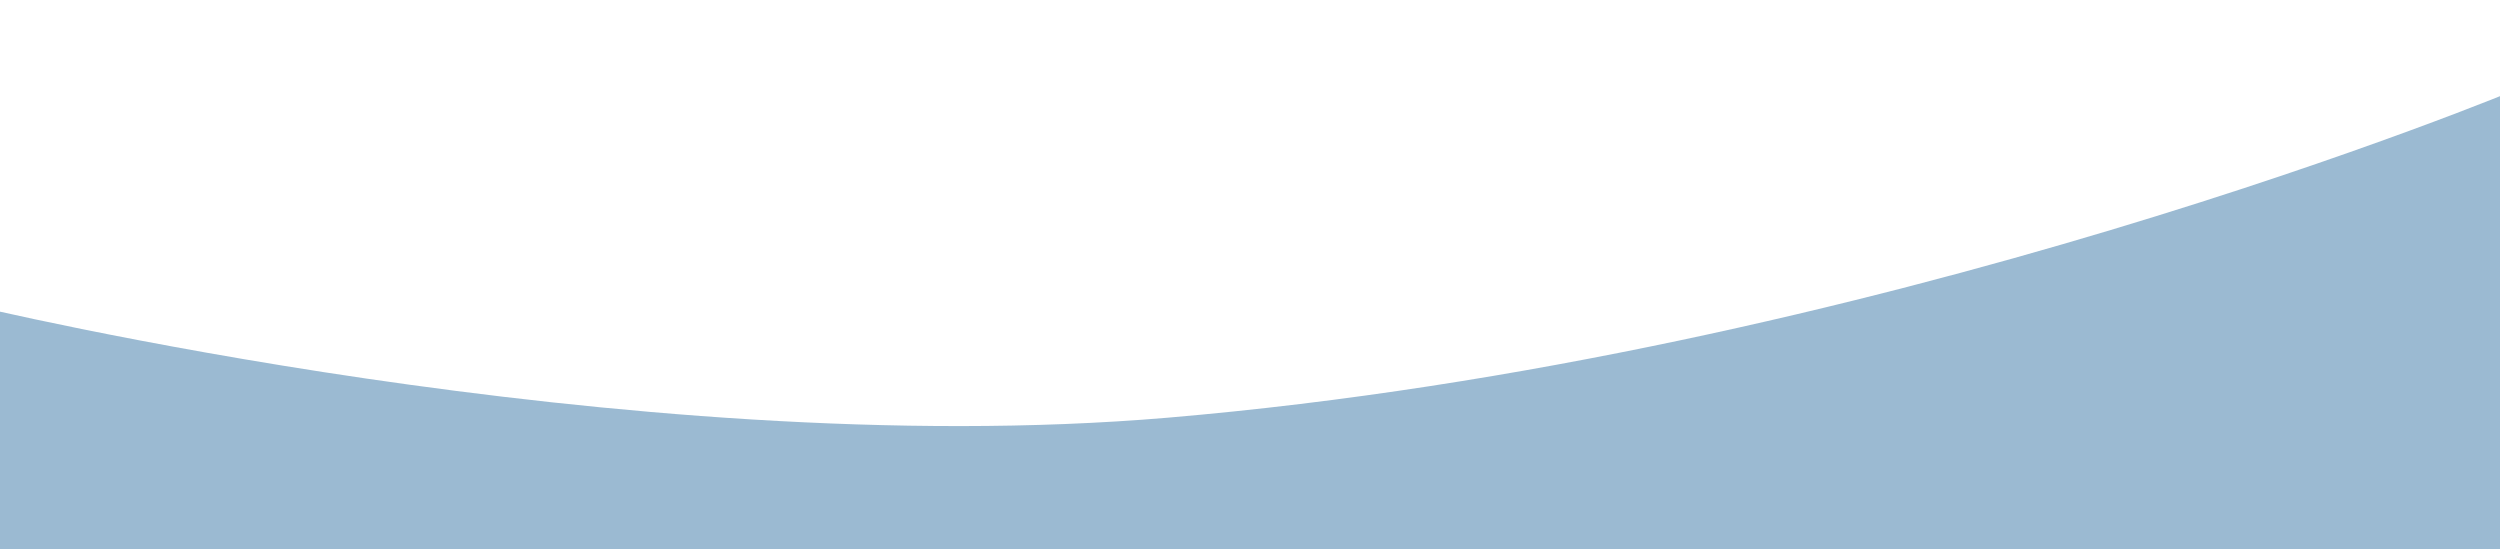   <svg xmlns="http://www.w3.org/2000/svg" width="100%" viewBox="0 0 1197 263" style="vertical-align: middle; max-width: 100%; width: 100%;">
   <defs>
   </defs>
   <path d="M-14,146s314.189,76.045,573,54c340.376-28.992,648-158,648-158V272H-14V146Z" fill="rgb(155,186,210)">
   </path>
   <path d="M-10,118S915.588,250.917,1211-5V49S814.916,303.815-13,241Z" fill-rule="evenodd" fill="transparent">
   </path>
  </svg>
